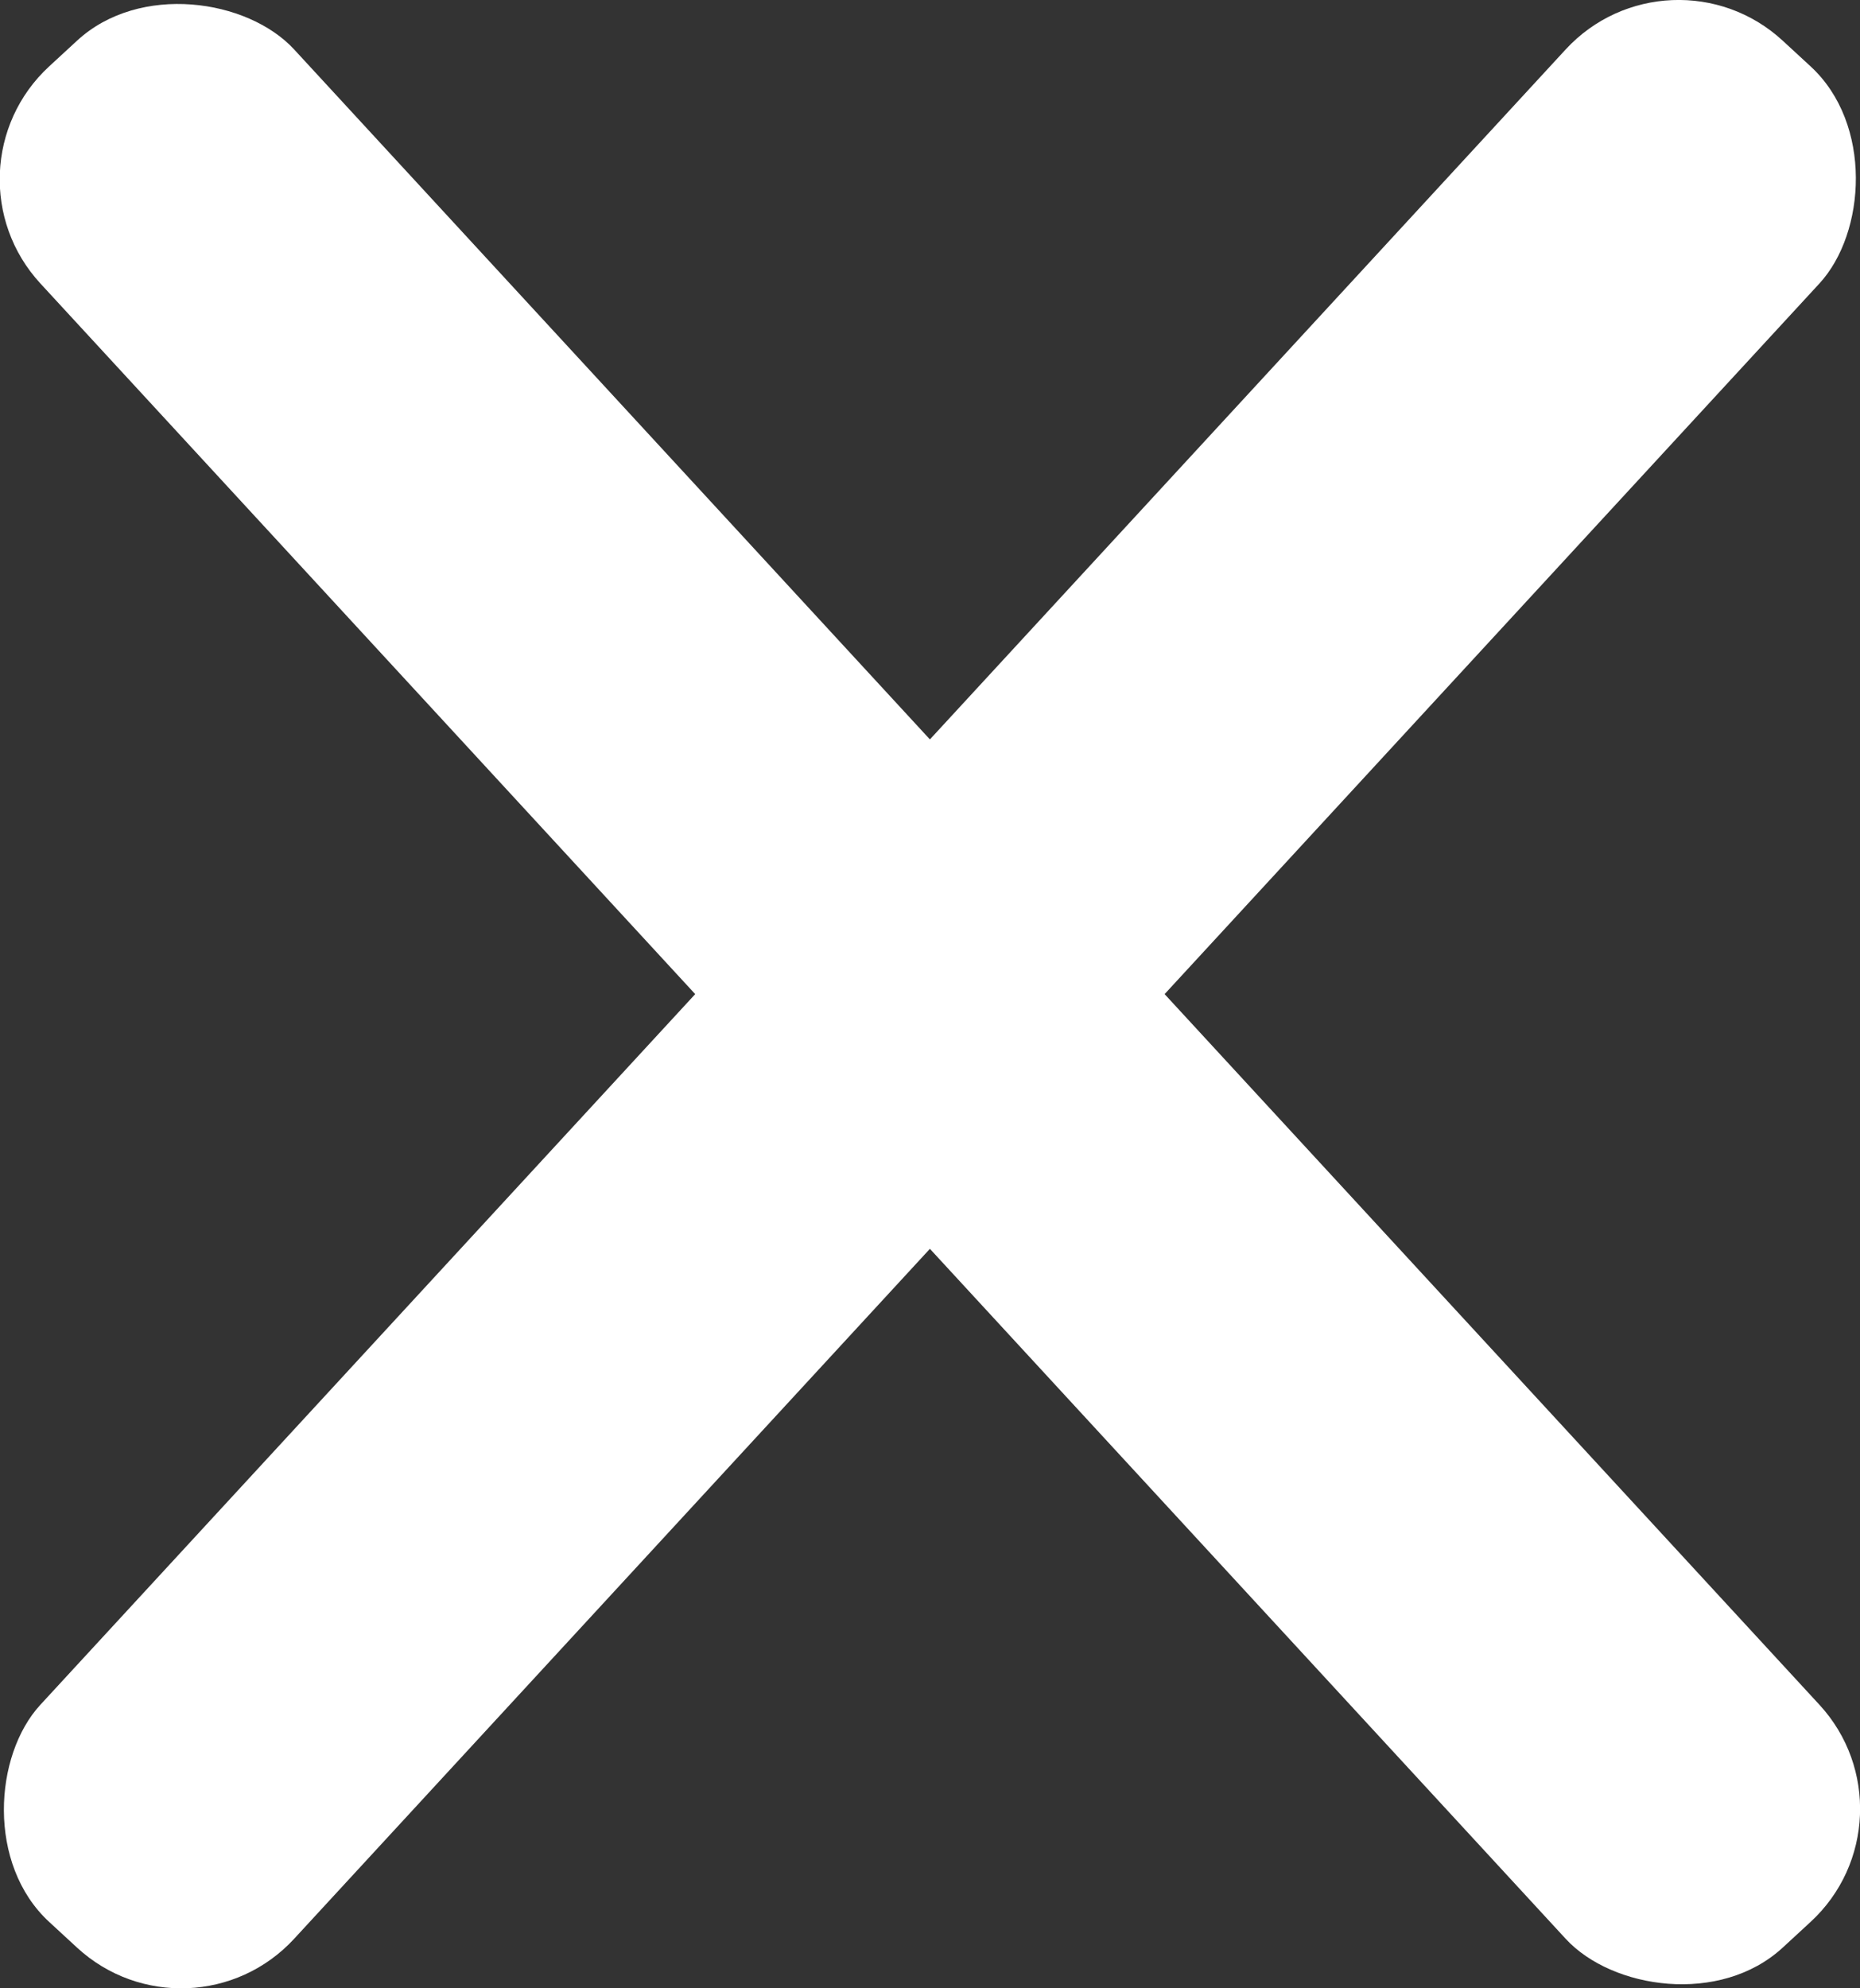 <svg xmlns="http://www.w3.org/2000/svg" viewBox="0 0 93.61 100.02"><rect x="0" y="0" width="93.61" height="100.02" fill="#333333" stroke="none"/><defs><style>.cls-1{fill:#fff;}</style></defs><title>close_icon</title><g id="Layer_2" data-name="Layer 2"><g id="Layer_1-2" data-name="Layer 1"><rect class="cls-1" x="38.12" y="-14.35" width="17.37" height="128.72" rx="7.73" ry="7.73" transform="translate(46.28 -18.48) rotate(42.67)"/><rect class="cls-1" x="38.12" y="-14.35" width="17.37" height="128.72" rx="7.73" ry="7.73" transform="translate(115.11 55.06) rotate(137.33)"/></g></g></svg>